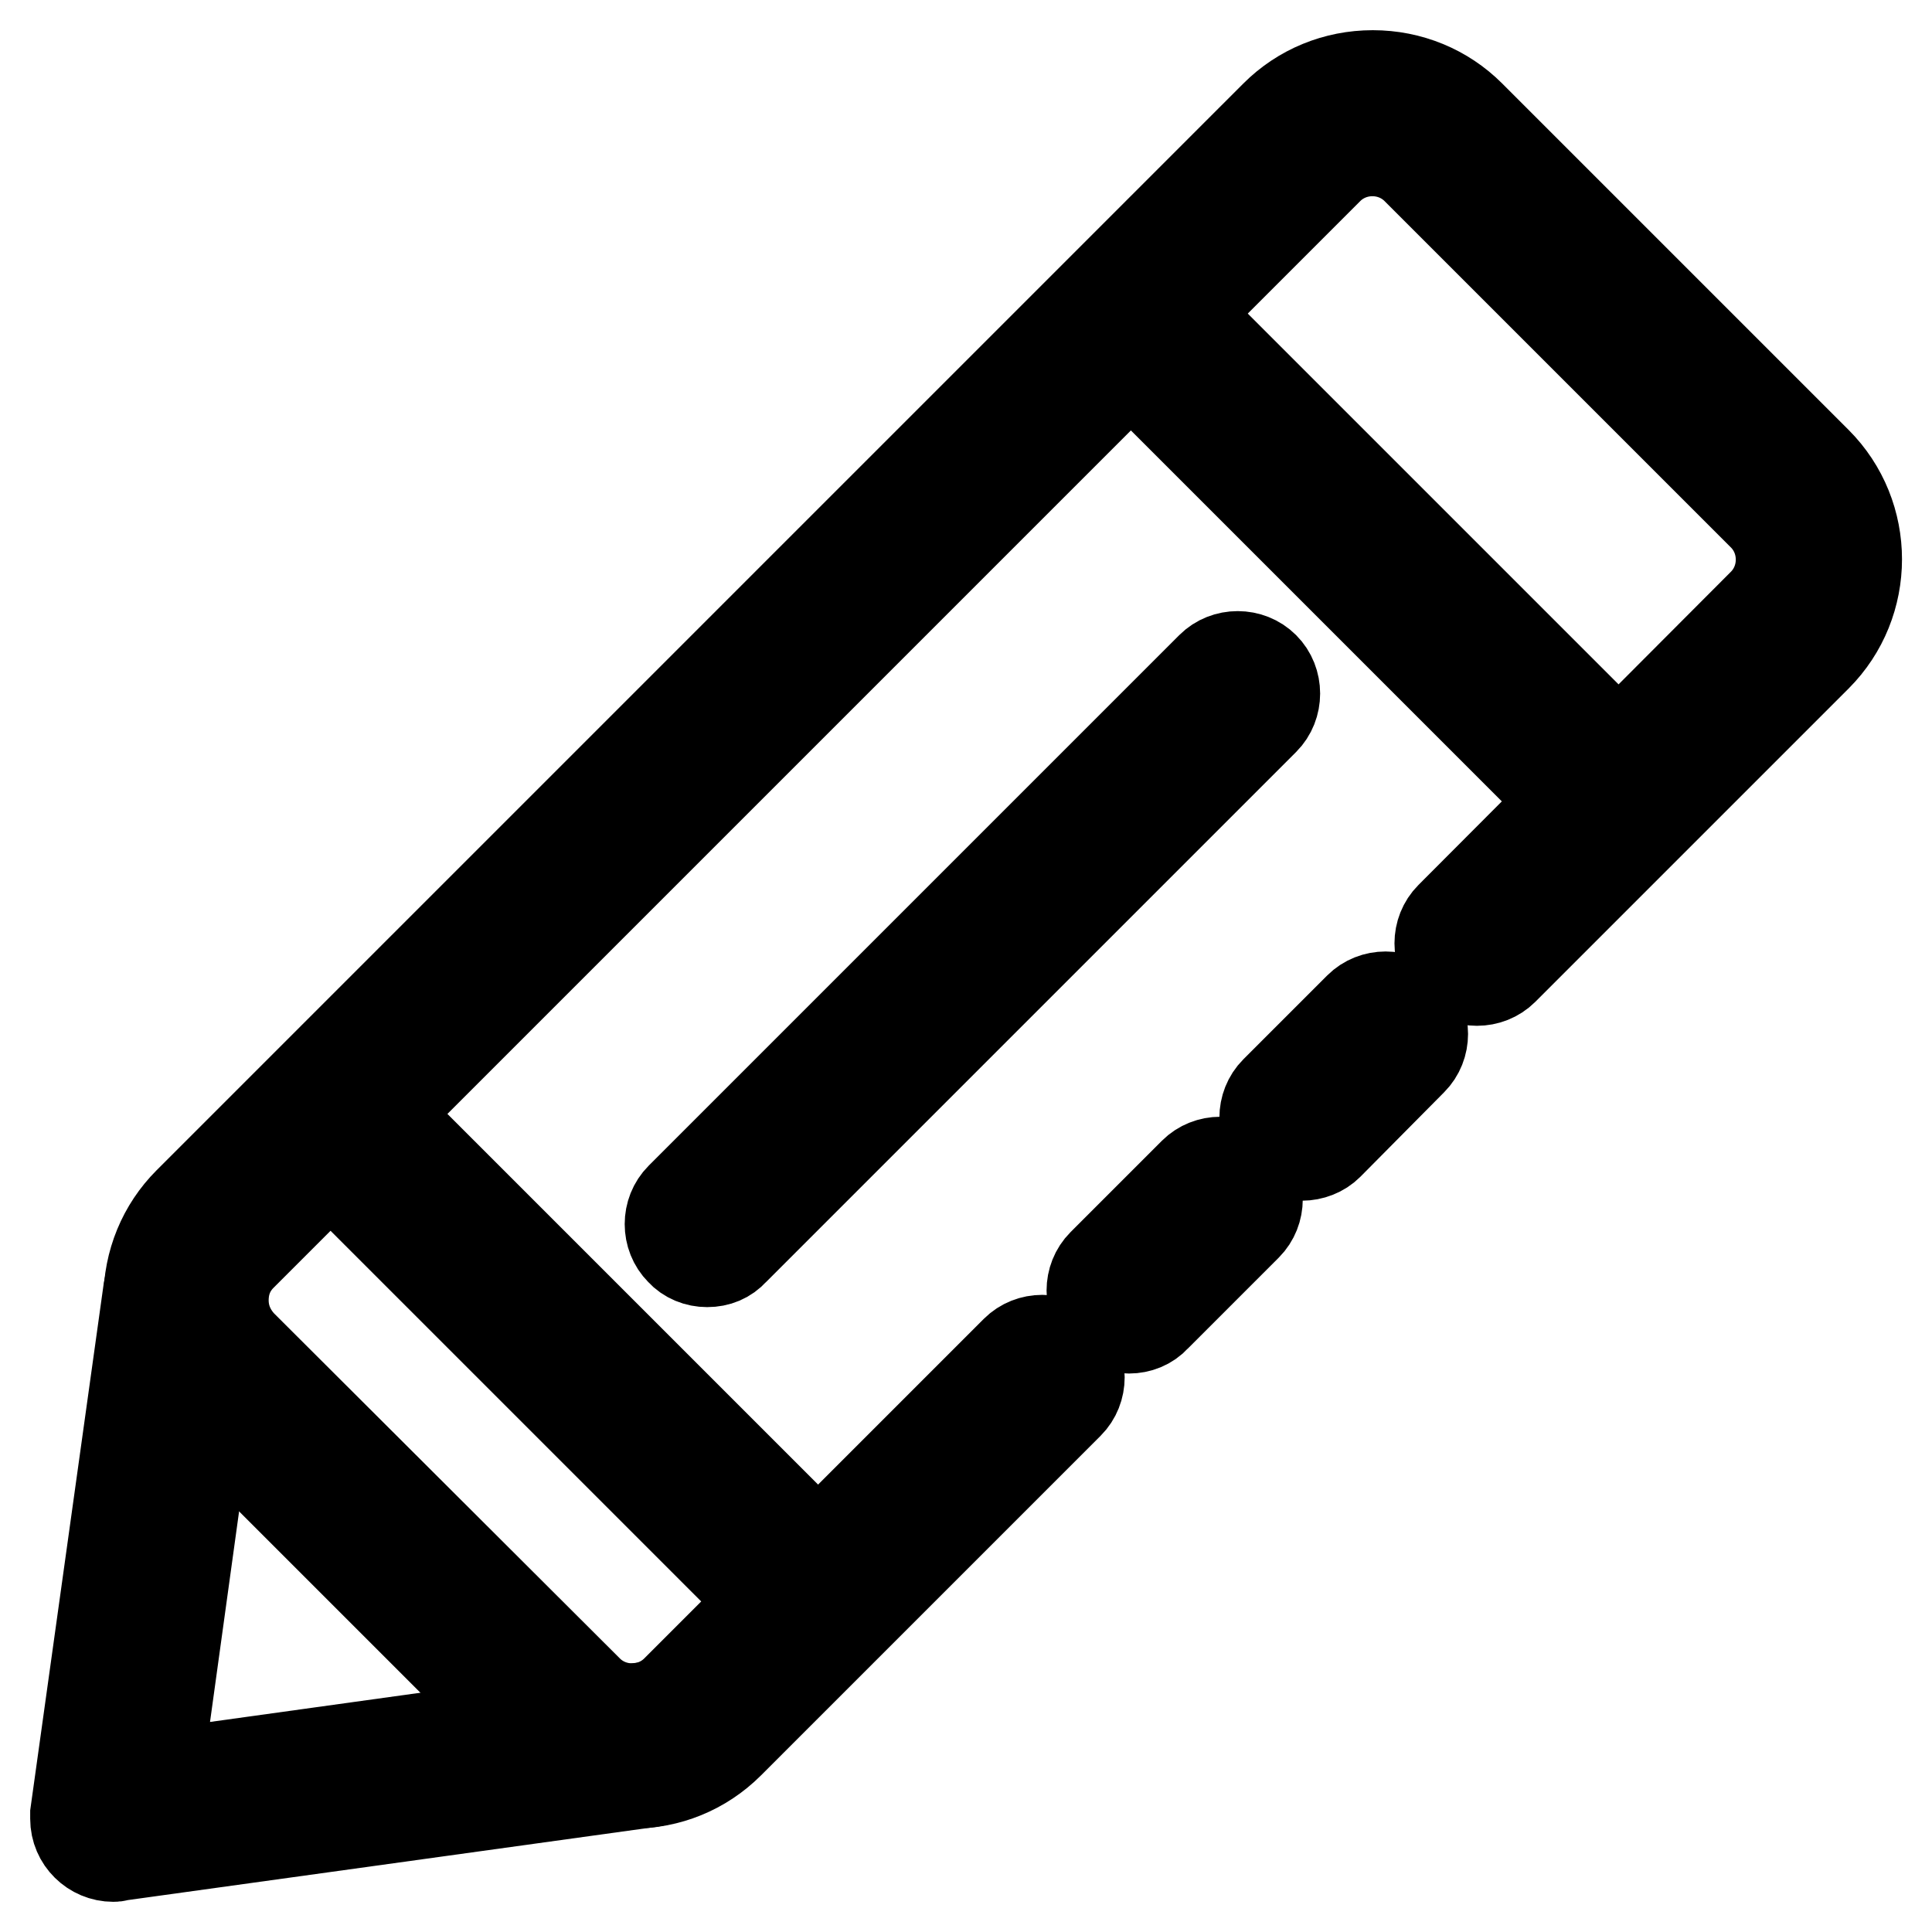 <?xml version="1.0" encoding="utf-8"?>
<!-- Svg Vector Icons : http://www.onlinewebfonts.com/icon -->
<!DOCTYPE svg PUBLIC "-//W3C//DTD SVG 1.1//EN" "http://www.w3.org/Graphics/SVG/1.1/DTD/svg11.dtd">
<svg version="1.1" xmlns="http://www.w3.org/2000/svg" xmlns:xlink="http://www.w3.org/1999/xlink" x="0px" y="0px" viewBox="0 0 256 256" enable-background="new 0 0 256 256" xml:space="preserve">
<g> <path stroke-width="12" fill-opacity="0" stroke="#000000"  d="M83.8,236.3c-4.7,0-9.3-1.8-12.9-5.3L25,185.1c-3.4-3.4-5.3-8-5.3-12.9c0-4.9,1.9-9.5,5.3-12.9l144-144 c3.4-3.4,8-5.3,12.9-5.3s9.5,1.9,12.9,5.3l45.9,45.9c7.1,7.1,7.1,18.7,0,25.8l-41.5,41.5c-1.9,1.9-5.1,1.9-7,0 c-1.9-1.9-1.9-5.1,0-7L233.6,80c3.2-3.2,3.2-8.5,0-11.7l-45.9-45.9c-3.2-3.2-8.5-3.2-11.7,0l-144,144c-1.6,1.6-2.4,3.6-2.4,5.9 s0.9,4.3,2.4,5.9L77.9,224c3.2,3.2,8.5,3.2,11.7,0l45-45c1.9-1.9,5.1-1.9,7,0c1.9,1.9,1.9,5.1,0,7l-45,45 C93.1,234.5,88.5,236.3,83.8,236.3z"/> <path stroke-width="12" fill-opacity="0" stroke="#000000"  d="M149.6,176c-1.3,0-2.6-0.5-3.5-1.5c-1.9-1.9-1.9-5.1,0-7l12.1-12.1c1.9-1.9,5.1-1.9,7,0 c1.9,1.9,1.9,5.1,0,7l-12.1,12.1C152.2,175.5,150.9,176,149.6,176z M172.5,153.1c-1.3,0-2.6-0.5-3.5-1.5c-1.9-1.9-1.9-5.1,0-7 l11.1-11.1c1.9-1.9,5.1-1.9,7,0c1.9,1.9,1.9,5.1,0,7L176,151.7C175.1,152.6,173.8,153.1,172.5,153.1z M15,246c-2.7,0-5-2.2-5-5 c0-0.2,0-0.5,0-0.7l9.7-69.5c0.4-2.7,2.9-4.6,5.6-4.2c2.7,0.4,4.6,2.9,4.2,5.6l-8.7,63l64.1-8.9c2.7-0.4,5.2,1.5,5.6,4.2 c0.4,2.7-1.5,5.2-4.2,5.6l-70.7,9.8C15.4,246,15.2,246,15,246z M106.5,215.3c-1.3,0-2.6-0.5-3.5-1.5l-60.3-60.3 c-1.9-1.9-1.9-5.1,0-7c1.9-1.9,5.1-1.9,7,0l60.3,60.3c1.9,1.9,1.9,5.1,0,7C109,214.8,107.8,215.3,106.5,215.3z M212.5,109.2 c-1.3,0-2.6-0.5-3.5-1.5l-60.3-60.3c-1.9-1.9-1.9-5.1,0-7c1.9-1.9,5.1-1.9,7,0l60.3,60.3c1.9,1.9,1.9,5.1,0,7 C215.1,108.7,213.9,109.2,212.5,109.2z M93.7,167.2c-1.3,0-2.6-0.5-3.5-1.5c-1.9-1.9-1.9-5.1,0-7l70.3-70.3c1.9-1.9,5.1-1.9,7,0 c1.9,1.9,1.9,5.1,0,7l-70.3,70.3C96.3,166.7,95.1,167.2,93.7,167.2z"/></g>
</svg>